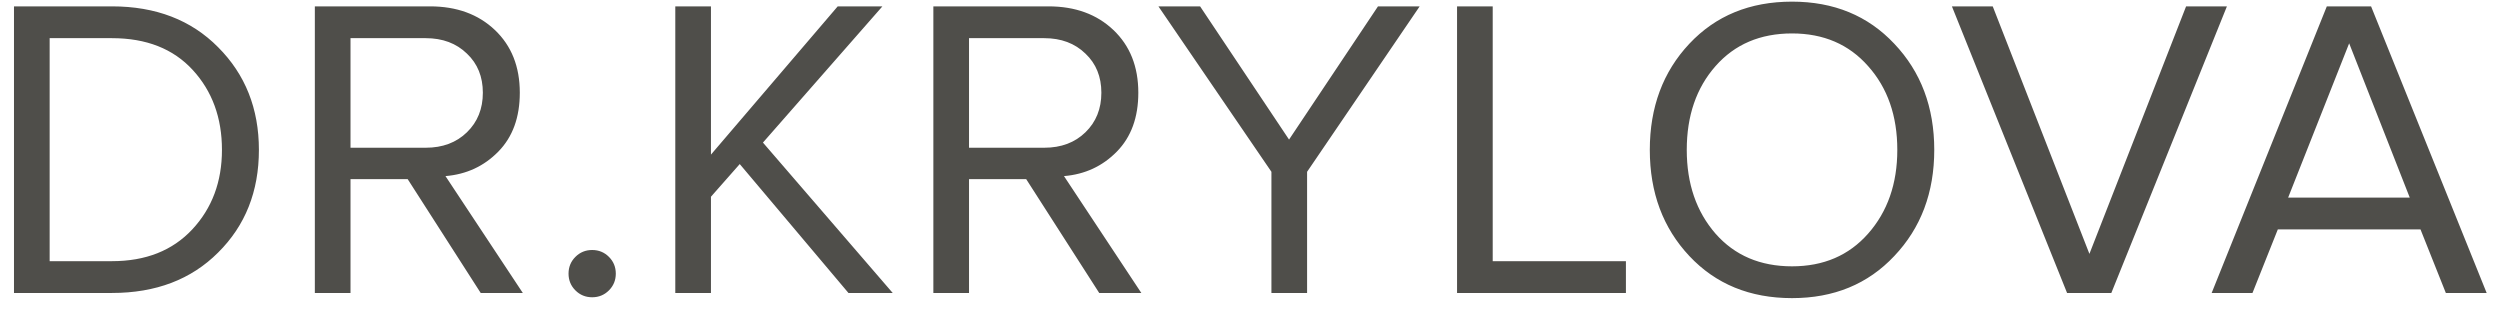 <?xml version="1.0" encoding="UTF-8"?>
<svg xmlns="http://www.w3.org/2000/svg" width="128" height="16" viewBox="0 0 128 16" fill="none">
  <path d="M5.732 15H0.716V0.326H5.732C7.976 0.326 9.787 1.023 11.166 2.416C12.559 3.809 13.256 5.562 13.256 7.674C13.256 9.801 12.559 11.553 11.166 12.932C9.787 14.311 7.976 15 5.732 15ZM5.732 13.372C7.463 13.372 8.834 12.829 9.846 11.744C10.858 10.659 11.364 9.302 11.364 7.674C11.364 6.031 10.865 4.667 9.868 3.582C8.871 2.497 7.492 1.954 5.732 1.954H2.542V13.372H5.732ZM26.768 15H24.612L20.872 9.17H17.946V15H16.12V0.326H22.016C23.38 0.326 24.488 0.729 25.338 1.536C26.189 2.343 26.614 3.413 26.614 4.748C26.614 6.009 26.248 7.014 25.514 7.762C24.781 8.51 23.879 8.928 22.808 9.016L26.768 15ZM21.796 7.564C22.662 7.564 23.366 7.3 23.908 6.772C24.451 6.244 24.722 5.569 24.722 4.748C24.722 3.927 24.451 3.259 23.908 2.746C23.366 2.218 22.662 1.954 21.796 1.954H17.946V7.564H21.796ZM31.177 14.868C30.942 15.103 30.656 15.22 30.319 15.22C29.982 15.22 29.696 15.103 29.461 14.868C29.226 14.633 29.109 14.347 29.109 14.01C29.109 13.673 29.226 13.387 29.461 13.152C29.696 12.917 29.982 12.8 30.319 12.8C30.656 12.8 30.942 12.917 31.177 13.152C31.412 13.387 31.529 13.673 31.529 14.01C31.529 14.347 31.412 14.633 31.177 14.868ZM45.707 15H43.441L37.875 8.4L36.401 10.072V15H34.575V0.326H36.401V7.916L42.891 0.326H45.179L39.063 7.3L45.707 15ZM58.436 15H56.28L52.54 9.17H49.614V15H47.788V0.326H53.684C55.048 0.326 56.156 0.729 57.006 1.536C57.857 2.343 58.282 3.413 58.282 4.748C58.282 6.009 57.916 7.014 57.182 7.762C56.449 8.51 55.547 8.928 54.476 9.016L58.436 15ZM53.464 7.564C54.33 7.564 55.034 7.3 55.576 6.772C56.119 6.244 56.39 5.569 56.39 4.748C56.39 3.927 56.119 3.259 55.576 2.746C55.034 2.218 54.33 1.954 53.464 1.954H49.614V7.564H53.464ZM66.923 15H65.097V8.796L59.311 0.326H61.445L65.999 7.146L70.553 0.326H72.687L66.923 8.796V15ZM83.247 15H74.601V0.326H76.427V13.372H83.247V15ZM91.752 15.264C89.596 15.264 87.843 14.545 86.494 13.108C85.144 11.671 84.47 9.859 84.47 7.674C84.47 5.489 85.144 3.677 86.494 2.24C87.843 0.803 89.596 0.084 91.752 0.084C93.893 0.084 95.638 0.803 96.988 2.24C98.352 3.677 99.034 5.489 99.034 7.674C99.034 9.859 98.352 11.671 96.988 13.108C95.638 14.545 93.893 15.264 91.752 15.264ZM91.752 13.636C93.365 13.636 94.663 13.079 95.646 11.964C96.643 10.835 97.142 9.405 97.142 7.674C97.142 5.929 96.643 4.499 95.646 3.384C94.663 2.269 93.365 1.712 91.752 1.712C90.124 1.712 88.818 2.269 87.836 3.384C86.853 4.499 86.362 5.929 86.362 7.674C86.362 9.405 86.853 10.835 87.836 11.964C88.818 13.079 90.124 13.636 91.752 13.636ZM108.1 15H105.834L99.938 0.326H102.028L106.978 12.998L111.928 0.326H114.018L108.1 15ZM127.317 15H125.227L123.929 11.744H116.625L115.327 15H113.237L119.133 0.326H121.399L127.317 15ZM123.379 10.116L120.277 2.218L117.153 10.116H123.379Z" fill="#4F4E4A"></path>
</svg>
